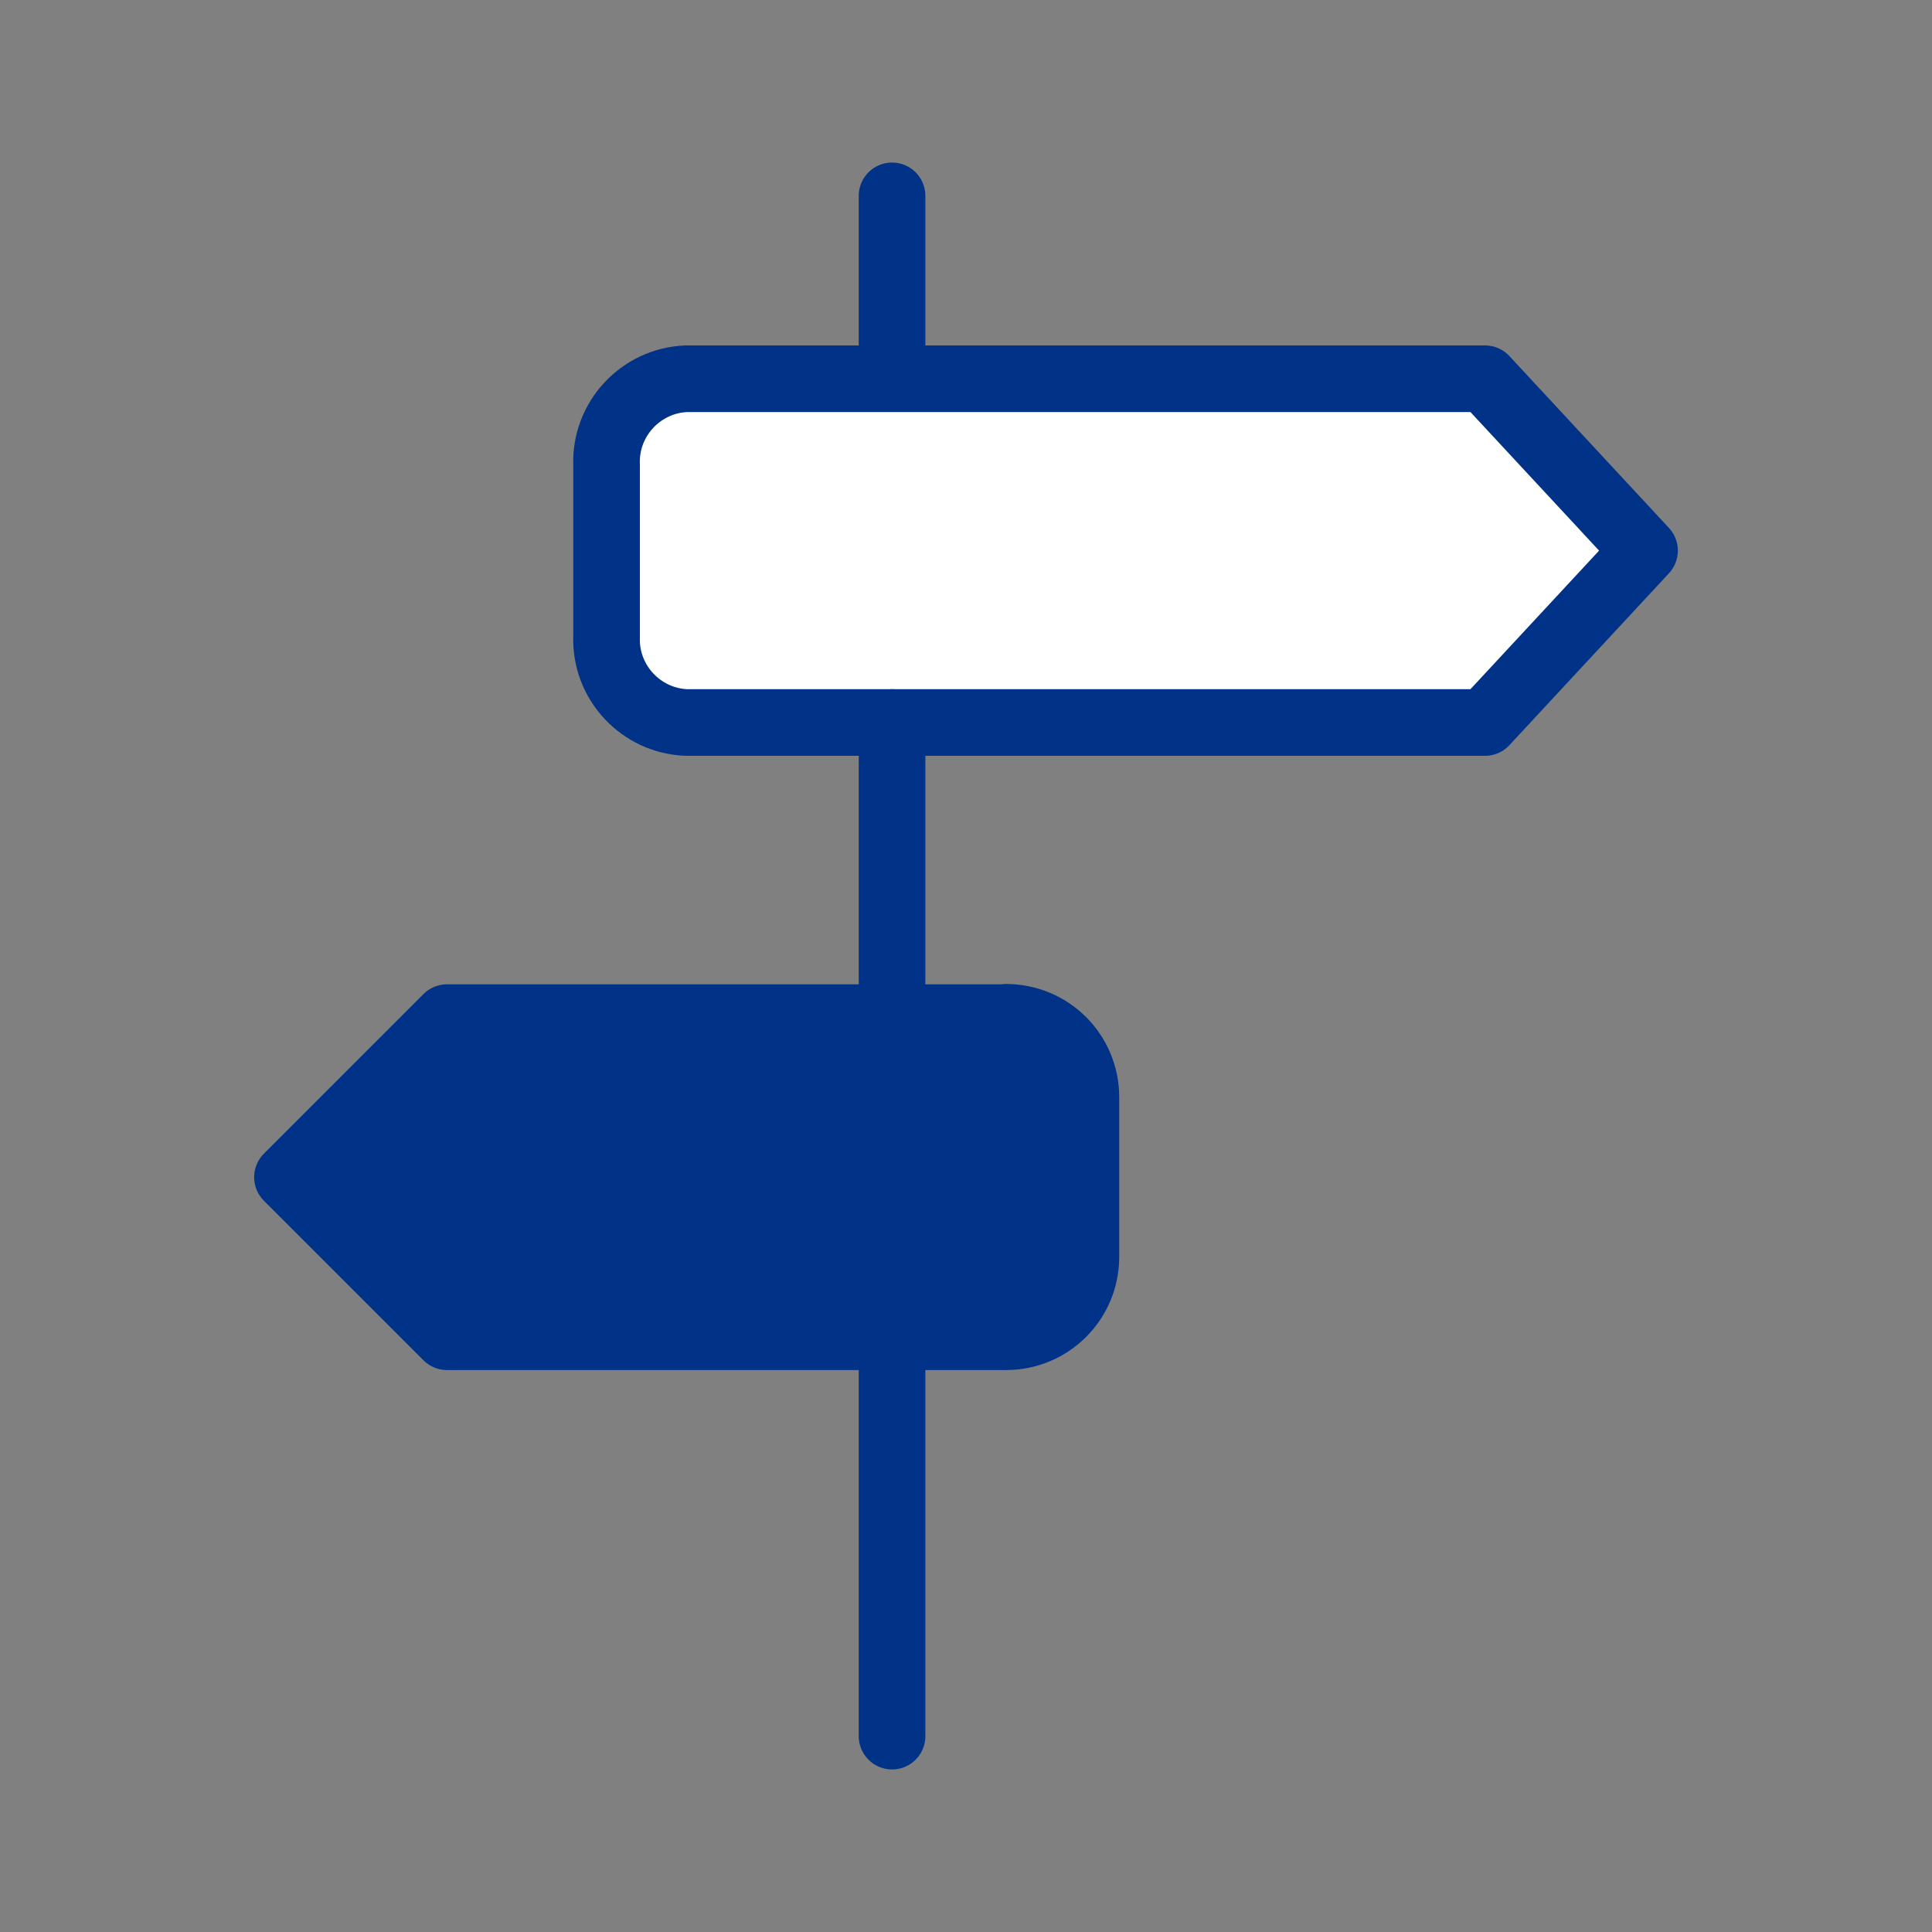 <?xml version="1.0" encoding="UTF-8"?><svg id="a" xmlns="http://www.w3.org/2000/svg" viewBox="0 0 58 58"><rect x="0" y="0" width="58" height="58" fill="#808080" stroke="none"/><g><path id="b" d="M20.61,11.37h23.97l4.79,5.16-4.79,5.16H20.61c-1.37-.05-2.45-1.21-2.4-2.58v-5.16c-.05-1.37,1.03-2.53,2.4-2.58" style="fill:#fff; stroke:#003288; stroke-linecap:round; stroke-linejoin:round; stroke-width:2px;"/><path id="c" d="M30.2,30.55H13.42l-4.79,4.79,4.79,4.79H30.2c1.33,0,2.4-1.07,2.4-2.4v-4.79c0-1.33-1.07-2.4-2.4-2.4" style="fill:#003288; stroke:#003288; stroke-linecap:round; stroke-linejoin:round; stroke-width:2px;"/><line id="d" x1="26.78" y1="52.12" x2="26.78" y2="41.02" style="fill:none; stroke:#003288; stroke-linecap:round; stroke-linejoin:round; stroke-width:2px;"/><line id="e" x1="26.78" y1="30.94" x2="26.78" y2="21.69" style="fill:none; stroke:#003288; stroke-linecap:round; stroke-linejoin:round; stroke-width:2px;"/><line id="f" x1="26.78" y1="11.22" x2="26.78" y2="5.88" style="fill:none; stroke:#003288; stroke-linecap:round; stroke-linejoin:round; stroke-width:2px;"/></g><rect width="58" height="58" style="fill:none;"/></svg>